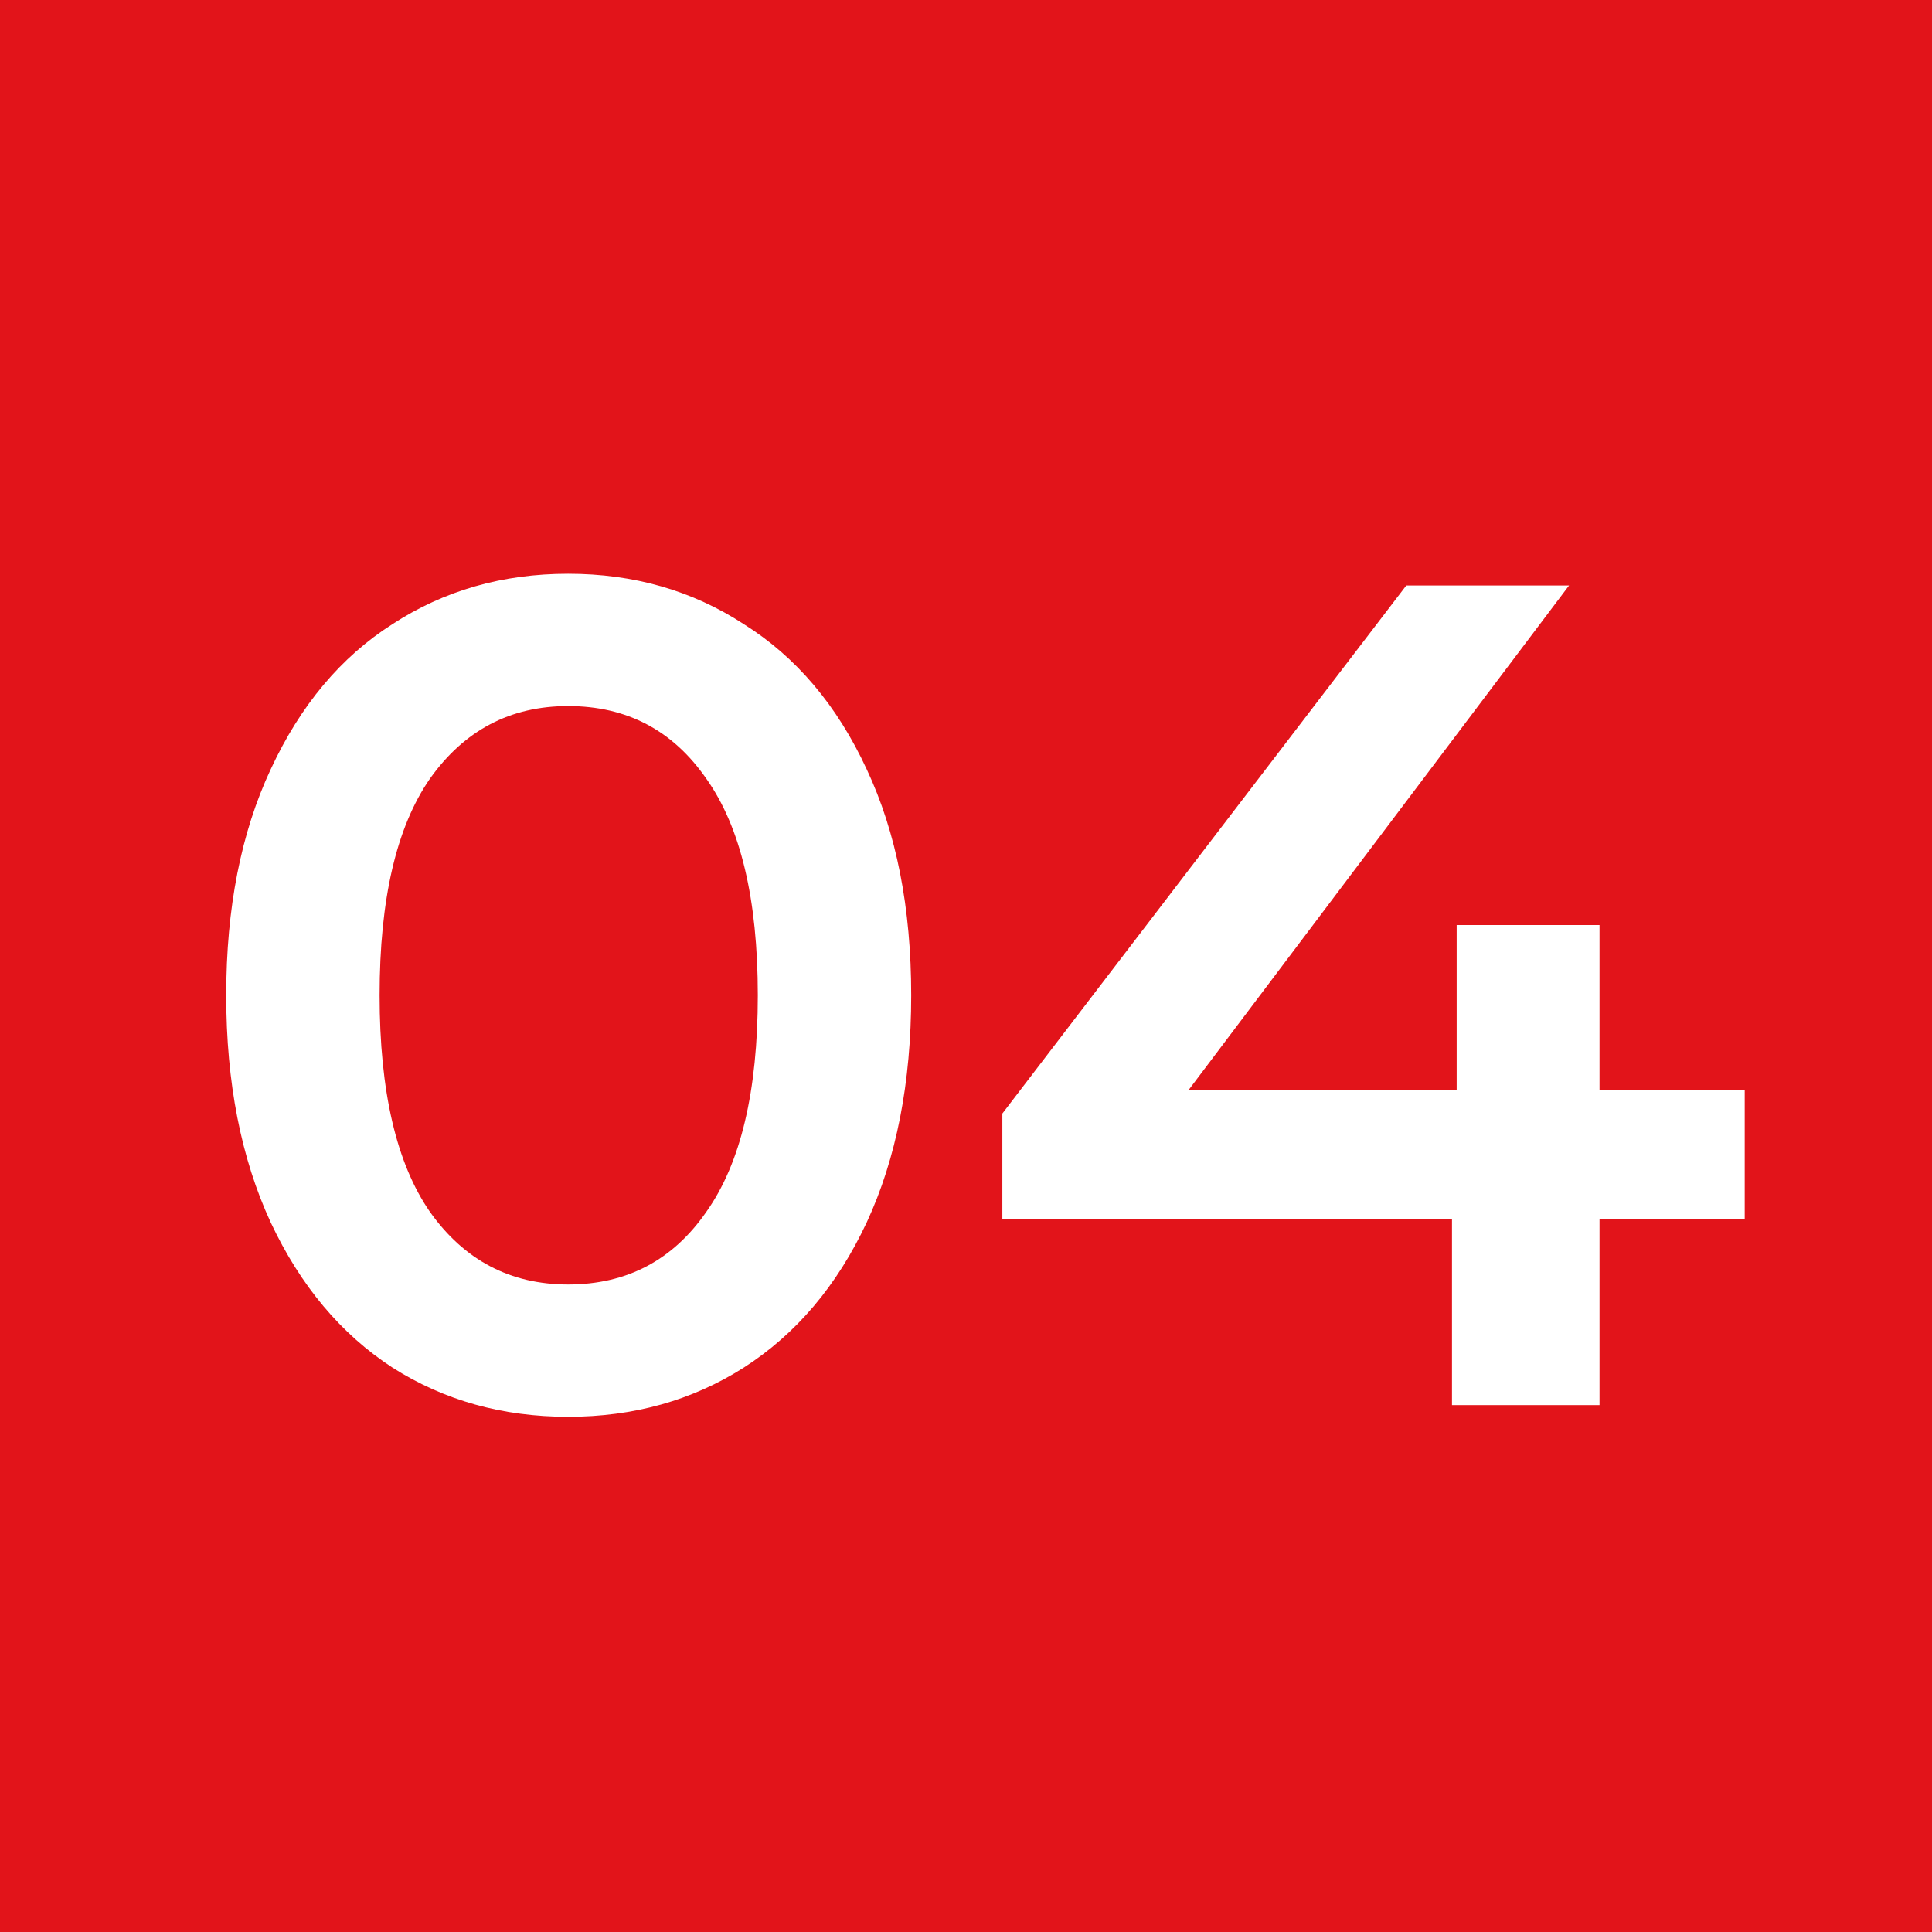 <?xml version="1.0" encoding="UTF-8"?> <svg xmlns="http://www.w3.org/2000/svg" width="33" height="33" viewBox="0 0 33 33" fill="none"><rect width="33" height="33" fill="#E2141A"></rect><path d="M9.704 24.2C8.584 24.2 7.584 23.92 6.704 23.36C5.824 22.787 5.131 21.96 4.624 20.88C4.118 19.787 3.864 18.493 3.864 17C3.864 15.507 4.118 14.22 4.624 13.14C5.131 12.047 5.824 11.22 6.704 10.66C7.584 10.087 8.584 9.8 9.704 9.8C10.824 9.8 11.824 10.087 12.704 10.66C13.598 11.22 14.298 12.047 14.804 13.14C15.311 14.22 15.564 15.507 15.564 17C15.564 18.493 15.311 19.787 14.804 20.88C14.298 21.96 13.598 22.787 12.704 23.36C11.824 23.92 10.824 24.2 9.704 24.2ZM9.704 21.94C10.704 21.94 11.491 21.527 12.064 20.7C12.651 19.873 12.944 18.64 12.944 17C12.944 15.36 12.651 14.127 12.064 13.3C11.491 12.473 10.704 12.06 9.704 12.06C8.718 12.06 7.931 12.473 7.344 13.3C6.771 14.127 6.484 15.36 6.484 17C6.484 18.64 6.771 19.873 7.344 20.7C7.931 21.527 8.718 21.94 9.704 21.94ZM29.801 20.82H27.321V24H24.801V20.82H17.121V19.02L24.021 10H26.801L20.301 18.62H24.881V15.8H27.321V18.62H29.801V20.82Z" fill="white"></path></svg> 